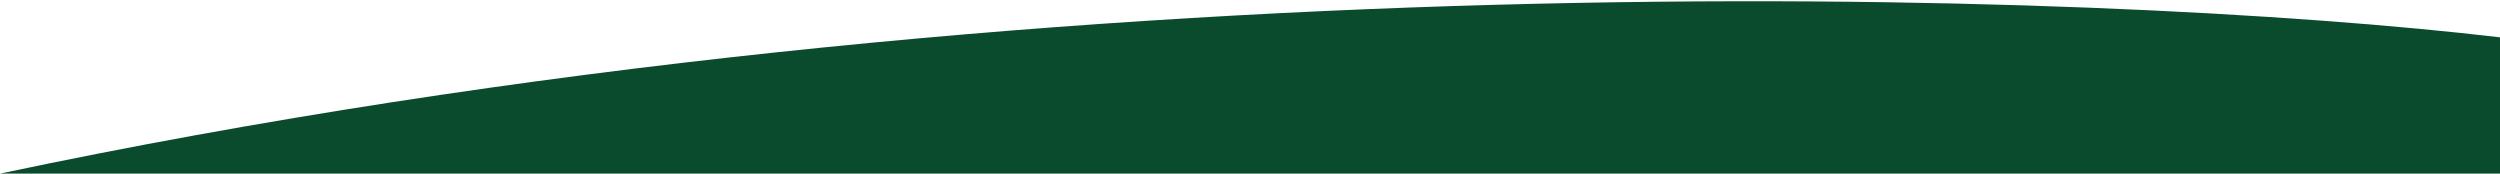 <?xml version="1.0" encoding="UTF-8"?>
<svg id="Layer_1" xmlns="http://www.w3.org/2000/svg" version="1.1" viewBox="0 0 1440 100">
  <!-- Generator: Adobe Illustrator 29.7.1, SVG Export Plug-In . SVG Version: 2.1.1 Build 8)  -->
  <defs>
    <style>
      .st0 {
        fill: #0a4b2d;
      }
    </style>
  </defs>
  <path class="st0" d="M1440,100H0C603.6-27.6,1211.5-5.5,1440,21.5v78.5Z"/>
</svg>